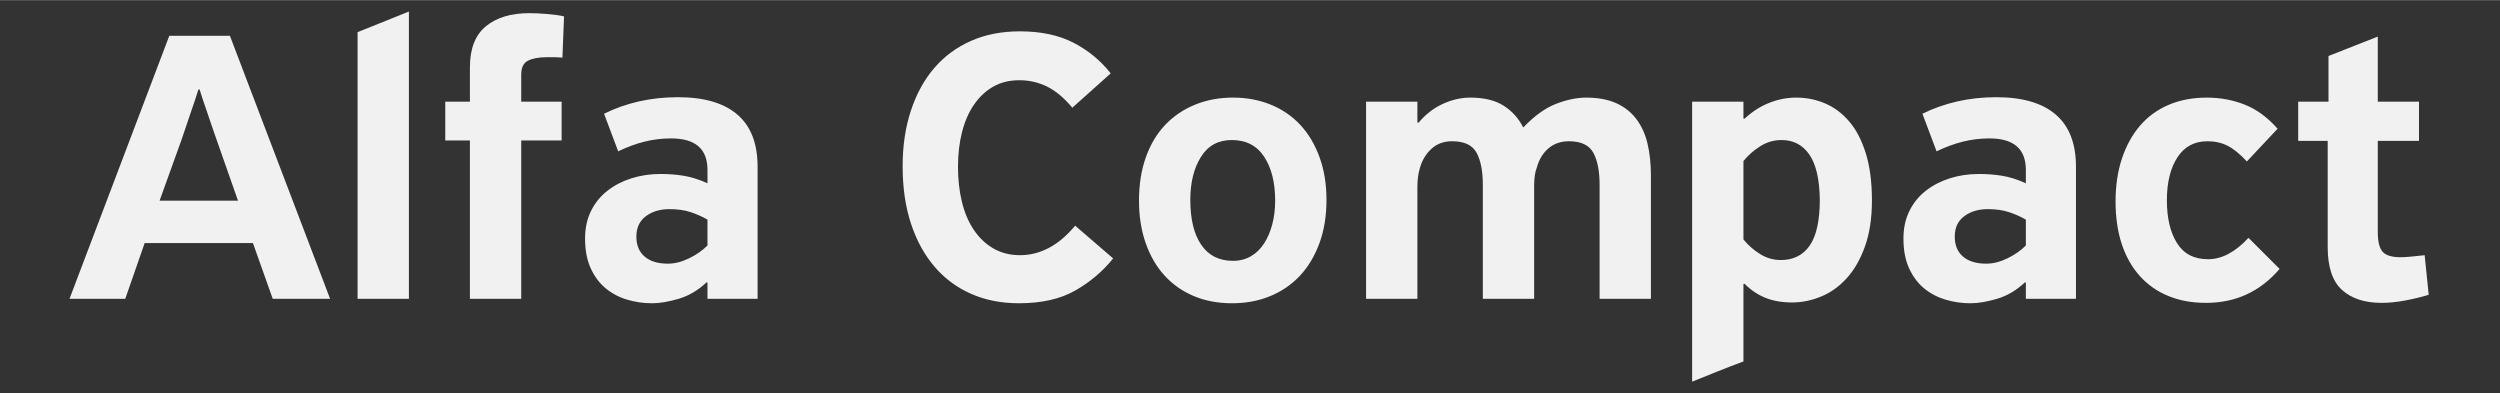 <?xml version="1.0" encoding="UTF-8"?> <svg xmlns="http://www.w3.org/2000/svg" xmlns:xlink="http://www.w3.org/1999/xlink" xmlns:xodm="http://www.corel.com/coreldraw/odm/2003" xml:space="preserve" width="2480px" height="390px" version="1.1" style="shape-rendering:geometricPrecision; text-rendering:geometricPrecision; image-rendering:optimizeQuality; fill-rule:evenodd; clip-rule:evenodd" viewBox="0 0 2480 389.71"><rect x="0" y="0" width="2480" height="389.71" fill="#333333" stroke="none"/> <defs> <style type="text/css"> .fil0 {fill:#F1F1F1;fill-rule:nonzero} </style> </defs> <g id="Layer_x0020_1">  <path class="fil0" d="M250.91 240.97l-107.41 0 -19.24 55.31 -55.31 0 99 -260.92 60.12 0 99.4 260.92 -56.92 0 -19.64 -55.31zm-54.11 -152.3c-0.8,2.67 -2,6.41 -3.6,11.22 -1.61,4.81 -3.28,9.68 -5.01,14.63 -1.74,4.94 -3.34,9.68 -4.81,14.23 -1.47,4.54 -2.61,7.88 -3.41,10.02l-21.64 60.12 77.75 0 -23.64 -67.34c-0.81,-2.14 -1.81,-5.07 -3.01,-8.81 -1.2,-3.75 -2.54,-7.69 -4.01,-11.83 -1.47,-4.14 -2.87,-8.22 -4.21,-12.22 -1.33,-4.01 -2.4,-7.35 -3.2,-10.02l-1.21 0zm157.92 207.61l0 -264.53 50.91 -20.44 0 284.97 -50.91 0zm162.33 -195.59l40.08 0 0 38.48 -40.08 0 0 157.11 -50.9 0 0 -157.11 -24.45 0 0 -38.48 24.45 0 0 -34.07c0,-18.43 5.27,-32 15.83,-40.68 10.55,-8.68 24.92,-13.03 43.09,-13.03 2.4,0 5.07,0.07 8.01,0.2 2.94,0.14 6.01,0.34 9.22,0.61 3.21,0.26 6.35,0.6 9.42,1 3.07,0.4 5.68,0.87 7.81,1.4l-1.6 40.88c-3.47,-0.26 -6.34,-0.4 -8.62,-0.4 -2.27,0 -4.61,0 -7.01,0 -7.75,0 -13.89,1.14 -18.44,3.41 -4.54,2.27 -6.81,6.88 -6.81,13.83l0 26.85zm184.77 195.59l0 -16.03 -0.8 -0.4c-8.55,8.02 -17.84,13.5 -27.86,16.43 -10.02,2.94 -18.77,4.41 -26.25,4.41 -8.55,0 -16.83,-1.2 -24.85,-3.6 -8.02,-2.41 -15.1,-6.15 -21.24,-11.23 -6.15,-5.07 -11.09,-11.69 -14.83,-19.84 -3.74,-8.15 -5.61,-17.97 -5.61,-29.46 0,-10.42 2,-19.64 6.01,-27.65 4.01,-8.02 9.48,-14.7 16.43,-20.04 6.95,-5.35 14.9,-9.42 23.85,-12.23 8.95,-2.8 18.5,-4.2 28.66,-4.2 8.01,0 15.7,0.6 23.04,1.8 7.35,1.2 15.17,3.67 23.45,7.41l0 -13.22c0,-20.85 -12.02,-31.27 -36.07,-31.27 -9.09,0 -17.9,1.07 -26.45,3.21 -8.56,2.14 -17.24,5.34 -26.06,9.62l-14.03 -37.28c10.69,-5.34 22.18,-9.41 34.47,-12.22 12.3,-2.81 25.25,-4.21 38.88,-4.21 25.92,0 45.56,5.75 58.92,17.24 13.36,11.49 20.04,28.72 20.04,51.7l0 131.06 -49.7 0zm0 -78.55c-5.08,-2.94 -10.62,-5.41 -16.63,-7.42 -6.01,-2 -13.03,-3 -21.04,-3 -9.36,0 -17.17,2.33 -23.45,7.01 -6.28,4.68 -9.42,11.42 -9.42,20.24 0,8.55 2.74,15.16 8.22,19.84 5.47,4.68 13.16,7.01 23.04,7.01 6.68,0 13.63,-1.73 20.84,-5.21 7.22,-3.47 13.36,-7.75 18.44,-12.82l0 -25.65zm193.59 -52.91c0,-20.31 2.74,-38.75 8.22,-55.31 5.48,-16.57 13.22,-30.66 23.25,-42.29 10.01,-11.62 22.17,-20.57 36.47,-26.85 14.29,-6.28 30.39,-9.42 48.3,-9.42 20.84,0 38.54,3.74 53.1,11.22 14.56,7.48 26.92,17.64 37.08,30.46l-38.08 34.07c-8.28,-9.88 -16.7,-16.9 -25.25,-21.04 -8.55,-4.14 -17.64,-6.21 -27.26,-6.21 -9.88,0 -18.57,2.13 -26.05,6.41 -7.48,4.28 -13.83,10.29 -19.04,17.9 -5.21,7.62 -9.15,16.64 -11.82,27.12 -2.67,10.43 -4.01,21.98 -4.01,34.54 0,12.29 1.27,23.78 3.81,34.34 2.54,10.62 6.41,19.84 11.62,27.72 5.21,7.88 11.69,14.16 19.44,18.7 7.75,4.55 16.7,6.82 26.86,6.82 9.62,0 18.97,-2.34 28.05,-7.02 9.09,-4.67 17.91,-12.09 26.46,-22.24l37.67 32.46c-10.15,12.7 -22.64,23.32 -37.47,31.8 -14.83,8.49 -33.47,12.69 -55.92,12.69 -17.63,0 -33.53,-3.14 -47.69,-9.42 -14.16,-6.28 -26.26,-15.29 -36.27,-27.05 -10.03,-11.76 -17.77,-25.99 -23.25,-42.69 -5.48,-16.7 -8.22,-35.6 -8.22,-56.71zm326.86 135.87c-14.1,0 -26.85,-2.4 -38.21,-7.21 -11.29,-4.81 -20.98,-11.62 -28.99,-20.44 -8.02,-8.82 -14.16,-19.51 -18.57,-32.07 -4.41,-12.56 -6.62,-26.58 -6.62,-42.08 0,-16.03 2.28,-30.4 6.82,-43.09 4.54,-12.69 10.89,-23.38 19.17,-32.06 8.28,-8.69 18.17,-15.37 29.59,-20.04 11.49,-4.68 23.98,-7.02 37.61,-7.02 13.63,0 26.12,2.34 37.61,7.02 11.42,4.67 21.24,11.42 29.39,20.24 8.15,8.82 14.43,19.5 18.97,32.06 4.55,12.56 6.82,26.59 6.82,42.09 0,16.03 -2.34,30.39 -7.02,43.08 -4.67,12.7 -11.09,23.45 -19.37,32.27 -8.28,8.82 -18.17,15.56 -29.59,20.24 -11.49,4.68 -23.98,7.01 -37.61,7.01zm-0.4 -161.92c-13.43,0 -23.65,5.61 -30.6,16.83 -7.01,11.22 -10.48,25.39 -10.48,42.49 0,19.24 3.6,34.13 10.88,44.69 7.22,10.55 17.71,15.83 31.4,15.83 6.75,0 12.69,-1.54 17.9,-4.61 5.28,-3.07 9.62,-7.35 13.1,-12.83 3.54,-5.47 6.21,-11.82 8.08,-19.04 1.87,-7.21 2.81,-14.96 2.81,-23.24 0,-17.9 -3.61,-32.4 -10.89,-43.49 -7.22,-11.09 -17.97,-16.63 -32.2,-16.63zm249.1 157.51l0 -113.02c0,-13.63 -2.07,-24.25 -6.21,-31.87 -4.14,-7.61 -12.23,-11.42 -24.25,-11.42 -8.29,0 -15.17,2.54 -20.64,7.61 -5.48,5.08 -9.29,11.49 -11.43,19.24 -1.6,5.35 -2.4,11.63 -2.4,18.84l0 110.62 -50.9 0 0 -195.59 50.9 0 0 20.84 1.2 0c6.95,-8.28 14.97,-14.49 24.05,-18.63 9.08,-4.15 18.17,-6.22 27.25,-6.22 13.63,0 24.65,2.67 33.07,8.02 8.42,5.34 14.9,12.56 19.44,21.64 10.96,-11.49 21.78,-19.3 32.47,-23.44 10.68,-4.15 20.7,-6.22 30.06,-6.22 11.49,0 21.31,1.81 29.46,5.41 8.15,3.61 14.83,8.82 20.04,15.63 5.21,6.82 8.95,14.97 11.22,24.45 2.27,9.49 3.41,20.25 3.41,32.27l0 121.84 -50.91 0 0 -113.02c0,-13.63 -2.07,-24.25 -6.21,-31.87 -4.14,-7.61 -12.22,-11.42 -24.25,-11.42 -8.01,0 -14.76,2.34 -20.24,7.01 -5.48,4.68 -9.28,10.89 -11.42,18.64 -1.87,4.54 -2.81,10.56 -2.81,18.04l0 112.62 -50.9 0zm385.98 -97.79c0,17.9 -2.34,33.26 -7.02,46.09 -4.61,12.83 -10.69,23.31 -18.17,31.46 -7.41,8.15 -15.9,14.17 -25.38,18.04 -9.42,3.87 -18.97,5.81 -28.53,5.81 -10.15,0 -18.97,-1.53 -26.58,-4.61 -7.62,-3.07 -14.43,-7.68 -20.58,-13.83l-1.2 0 0 76.96c-8.62,3.21 -17.1,6.48 -25.45,9.82 -8.35,3.34 -16.83,6.75 -25.45,10.22l0 -277.76 50.9 0 0 16.83 1.2 0c7.48,-6.94 15.57,-12.15 24.38,-15.63 8.76,-3.47 17.71,-5.21 26.79,-5.21 10.09,0 19.71,1.94 28.73,5.81 9.08,3.88 17.03,9.89 23.98,18.04 6.95,8.15 12.36,18.71 16.37,31.66 4,12.96 6.01,28.4 6.01,46.3zm-51.71 -0.8c-0.26,-20.04 -3.74,-34.87 -10.35,-44.49 -6.68,-9.62 -15.83,-14.43 -27.52,-14.43 -7.69,0 -14.83,2.07 -21.31,6.21 -6.55,4.14 -12.03,9.02 -16.57,14.63l0 77.76c4.54,5.61 9.95,10.42 16.37,14.42 6.34,4.01 13.29,6.02 20.71,6.02 12.49,0 22.04,-4.81 28.72,-14.43 6.61,-9.62 9.95,-24.85 9.95,-45.69zm204.41 98.59l0 -16.03 -0.8 -0.4c-8.55,8.02 -17.83,13.5 -27.85,16.43 -10.02,2.94 -18.77,4.41 -26.26,4.41 -8.55,0 -16.83,-1.2 -24.85,-3.6 -8.01,-2.41 -15.09,-6.15 -21.24,-11.23 -6.15,-5.07 -11.09,-11.69 -14.83,-19.84 -3.74,-8.15 -5.61,-17.97 -5.61,-29.46 0,-10.42 2,-19.64 6.01,-27.65 4.01,-8.02 9.49,-14.7 16.43,-20.04 6.95,-5.35 14.9,-9.42 23.85,-12.23 8.95,-2.8 18.51,-4.2 28.66,-4.2 8.02,0 15.7,0.6 23.05,1.8 7.35,1.2 15.16,3.67 23.44,7.41l0 -13.22c0,-20.85 -12.02,-31.27 -36.07,-31.27 -9.08,0 -17.9,1.07 -26.45,3.21 -8.55,2.14 -17.24,5.34 -26.05,9.62l-14.03 -37.28c10.69,-5.34 22.18,-9.41 34.47,-12.22 12.29,-2.81 25.25,-4.21 38.87,-4.21 25.92,0 45.56,5.75 58.92,17.24 13.36,11.49 20.04,28.72 20.04,51.7l0 131.06 -49.7 0zm0 -78.55c-5.07,-2.94 -10.62,-5.41 -16.63,-7.42 -6.01,-2 -13.03,-3 -21.04,-3 -9.35,0 -17.17,2.33 -23.45,7.01 -6.28,4.68 -9.42,11.42 -9.42,20.24 0,8.55 2.74,15.16 8.22,19.84 5.48,4.68 13.16,7.01 23.05,7.01 6.67,0 13.62,-1.73 20.84,-5.21 7.21,-3.47 13.36,-7.75 18.43,-12.82l0 -25.65zm88.98 -18.04c0,-15.76 2.14,-29.99 6.35,-42.69 4.27,-12.69 10.22,-23.51 17.9,-32.46 7.68,-8.95 17.1,-15.83 28.33,-20.64 11.15,-4.81 23.84,-7.22 38.01,-7.22 13.36,0 25.91,2.34 37.67,7.02 11.76,4.67 22.58,12.62 32.47,23.85l-30.46 32.46c-6.95,-7.48 -13.36,-12.69 -19.24,-15.63 -5.88,-2.94 -12.56,-4.41 -20.04,-4.41 -12.83,0 -22.72,5.34 -29.66,16.03 -6.95,10.69 -10.42,24.85 -10.42,42.49 0,17.63 3.34,31.79 10.02,42.48 6.68,10.69 16.96,16.03 30.86,16.03 13.63,0 26.99,-7.08 40.08,-21.24l30.86 30.86c-19.24,22.45 -43.55,33.67 -72.95,33.67 -13.89,0 -26.38,-2.27 -37.4,-6.81 -11.09,-4.54 -20.51,-11.16 -28.33,-19.84 -7.81,-8.69 -13.76,-19.24 -17.9,-31.67 -4.08,-12.42 -6.15,-26.51 -6.15,-42.28zm260.13 -99l40.88 0 0 38.88 -40.88 0 0 90.58c0,9.35 1.6,15.83 4.81,19.44 3.2,3.61 9.08,5.41 17.63,5.41 3.21,0 6.75,-0.2 10.62,-0.6 3.88,-0.4 8.35,-0.87 13.43,-1.4l4.01 39.28c-6.95,2.13 -14.63,4 -23.05,5.61 -8.42,1.6 -16.36,2.4 -23.85,2.4 -16.56,0 -29.59,-4.27 -39.07,-12.82 -9.49,-8.55 -14.23,-22.72 -14.23,-42.49l0 -105.41 -29.26 0 0 -38.88 30.06 0 0 -45.29 48.9 -19.24 0 64.53z"></path> </g> </svg> 